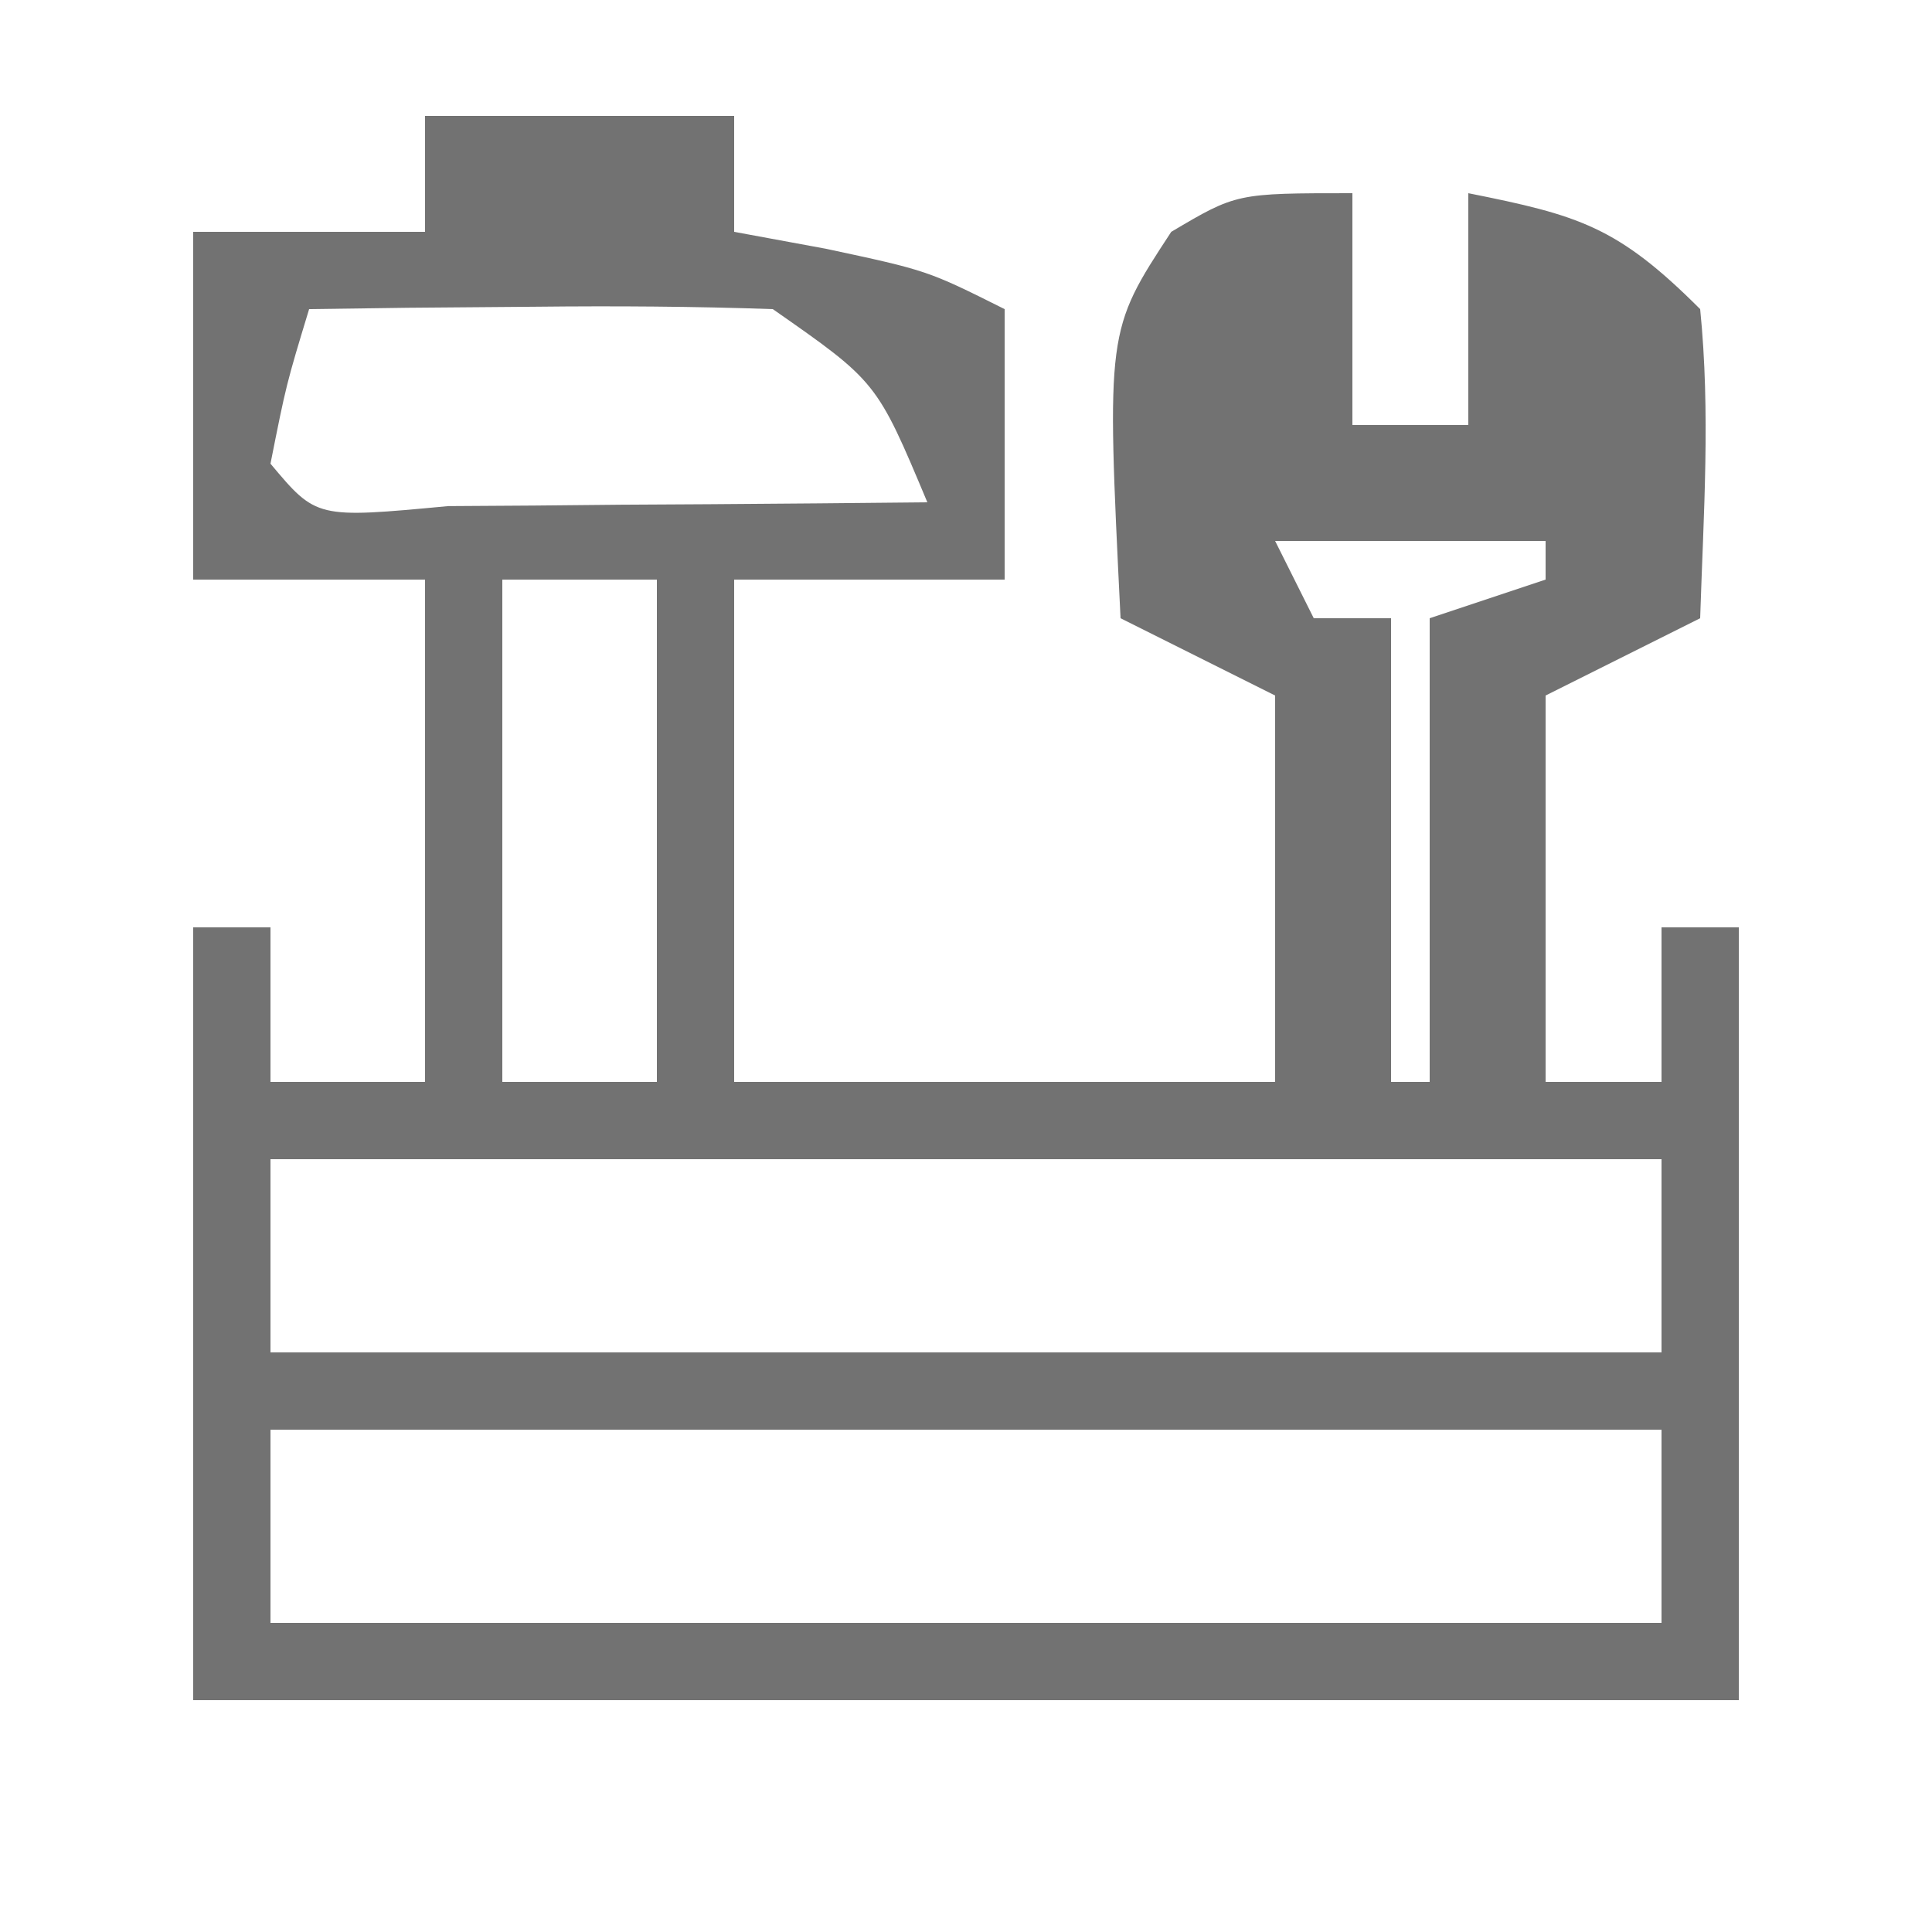 <?xml version="1.0" encoding="UTF-8"?>
<svg version="1.1" xmlns="http://www.w3.org/2000/svg" width="50" height="50">
<path d="M0 0 C2.64 0 5.28 0 8 0 C8 0.99 8 1.98 8 3 C8.784 3.144 9.568 3.289 10.375 3.438 C13 4 13 4 15 5 C15 7.31 15 9.62 15 12 C12.69 12 10.38 12 8 12 C8 16.29 8 20.58 8 25 C12.62 25 17.24 25 22 25 C22 21.7 22 18.4 22 15 C20.68 14.34 19.36 13.68 18 13 C17.634 5.558 17.634 5.558 19.312 3 C21 2 21 2 24 2 C24 3.98 24 5.96 24 8 C24.99 8 25.98 8 27 8 C27 6.02 27 4.04 27 2 C29.867 2.573 30.861 2.861 33 5 C33.27 7.688 33.087 10.291 33 13 C31.02 13.99 31.02 13.99 29 15 C29 18.3 29 21.6 29 25 C29.99 25 30.98 25 32 25 C32 23.68 32 22.36 32 21 C32.66 21 33.32 21 34 21 C34 27.6 34 34.2 34 41 C20.8 41 7.6 41 -6 41 C-6 34.4 -6 27.8 -6 21 C-5.34 21 -4.68 21 -4 21 C-4 22.32 -4 23.64 -4 25 C-2.68 25 -1.36 25 0 25 C0 20.71 0 16.42 0 12 C-1.98 12 -3.96 12 -6 12 C-6 9.03 -6 6.06 -6 3 C-4.02 3 -2.04 3 0 3 C0 2.01 0 1.02 0 0 Z M-3 5 C-3.591 6.946 -3.591 6.946 -4 9 C-2.811 10.418 -2.811 10.418 0.598 10.098 C2.086 10.091 3.574 10.079 5.062 10.062 C6.2 10.056 6.2 10.056 7.361 10.049 C9.241 10.037 11.12 10.019 13 10 C11.691 6.878 11.691 6.878 9 5 C6.959 4.929 4.917 4.916 2.875 4.938 C1.779 4.947 0.684 4.956 -0.445 4.965 C-1.71 4.982 -1.71 4.982 -3 5 Z M21 7 C22 11 22 11 22 11 Z M29 7 C30 11 30 11 30 11 Z M22 11 C22.33 11.66 22.66 12.32 23 13 C23.66 13 24.32 13 25 13 C25 16.96 25 20.92 25 25 C25.33 25 25.66 25 26 25 C26 21.04 26 17.08 26 13 C26.99 12.67 27.98 12.34 29 12 C29 11.67 29 11.34 29 11 C26.69 11 24.38 11 22 11 Z M2 12 C2 16.29 2 20.58 2 25 C3.32 25 4.64 25 6 25 C6 20.71 6 16.42 6 12 C4.68 12 3.36 12 2 12 Z M-4 27 C-4 28.65 -4 30.3 -4 32 C7.88 32 19.76 32 32 32 C32 30.35 32 28.7 32 27 C20.12 27 8.24 27 -4 27 Z M-4 34 C-4 35.65 -4 37.3 -4 39 C7.88 39 19.76 39 32 39 C32 37.35 32 35.7 32 34 C20.12 34 8.24 34 -4 34 Z " fill="#727272" transform="translate(11,3)"/>
</svg>
